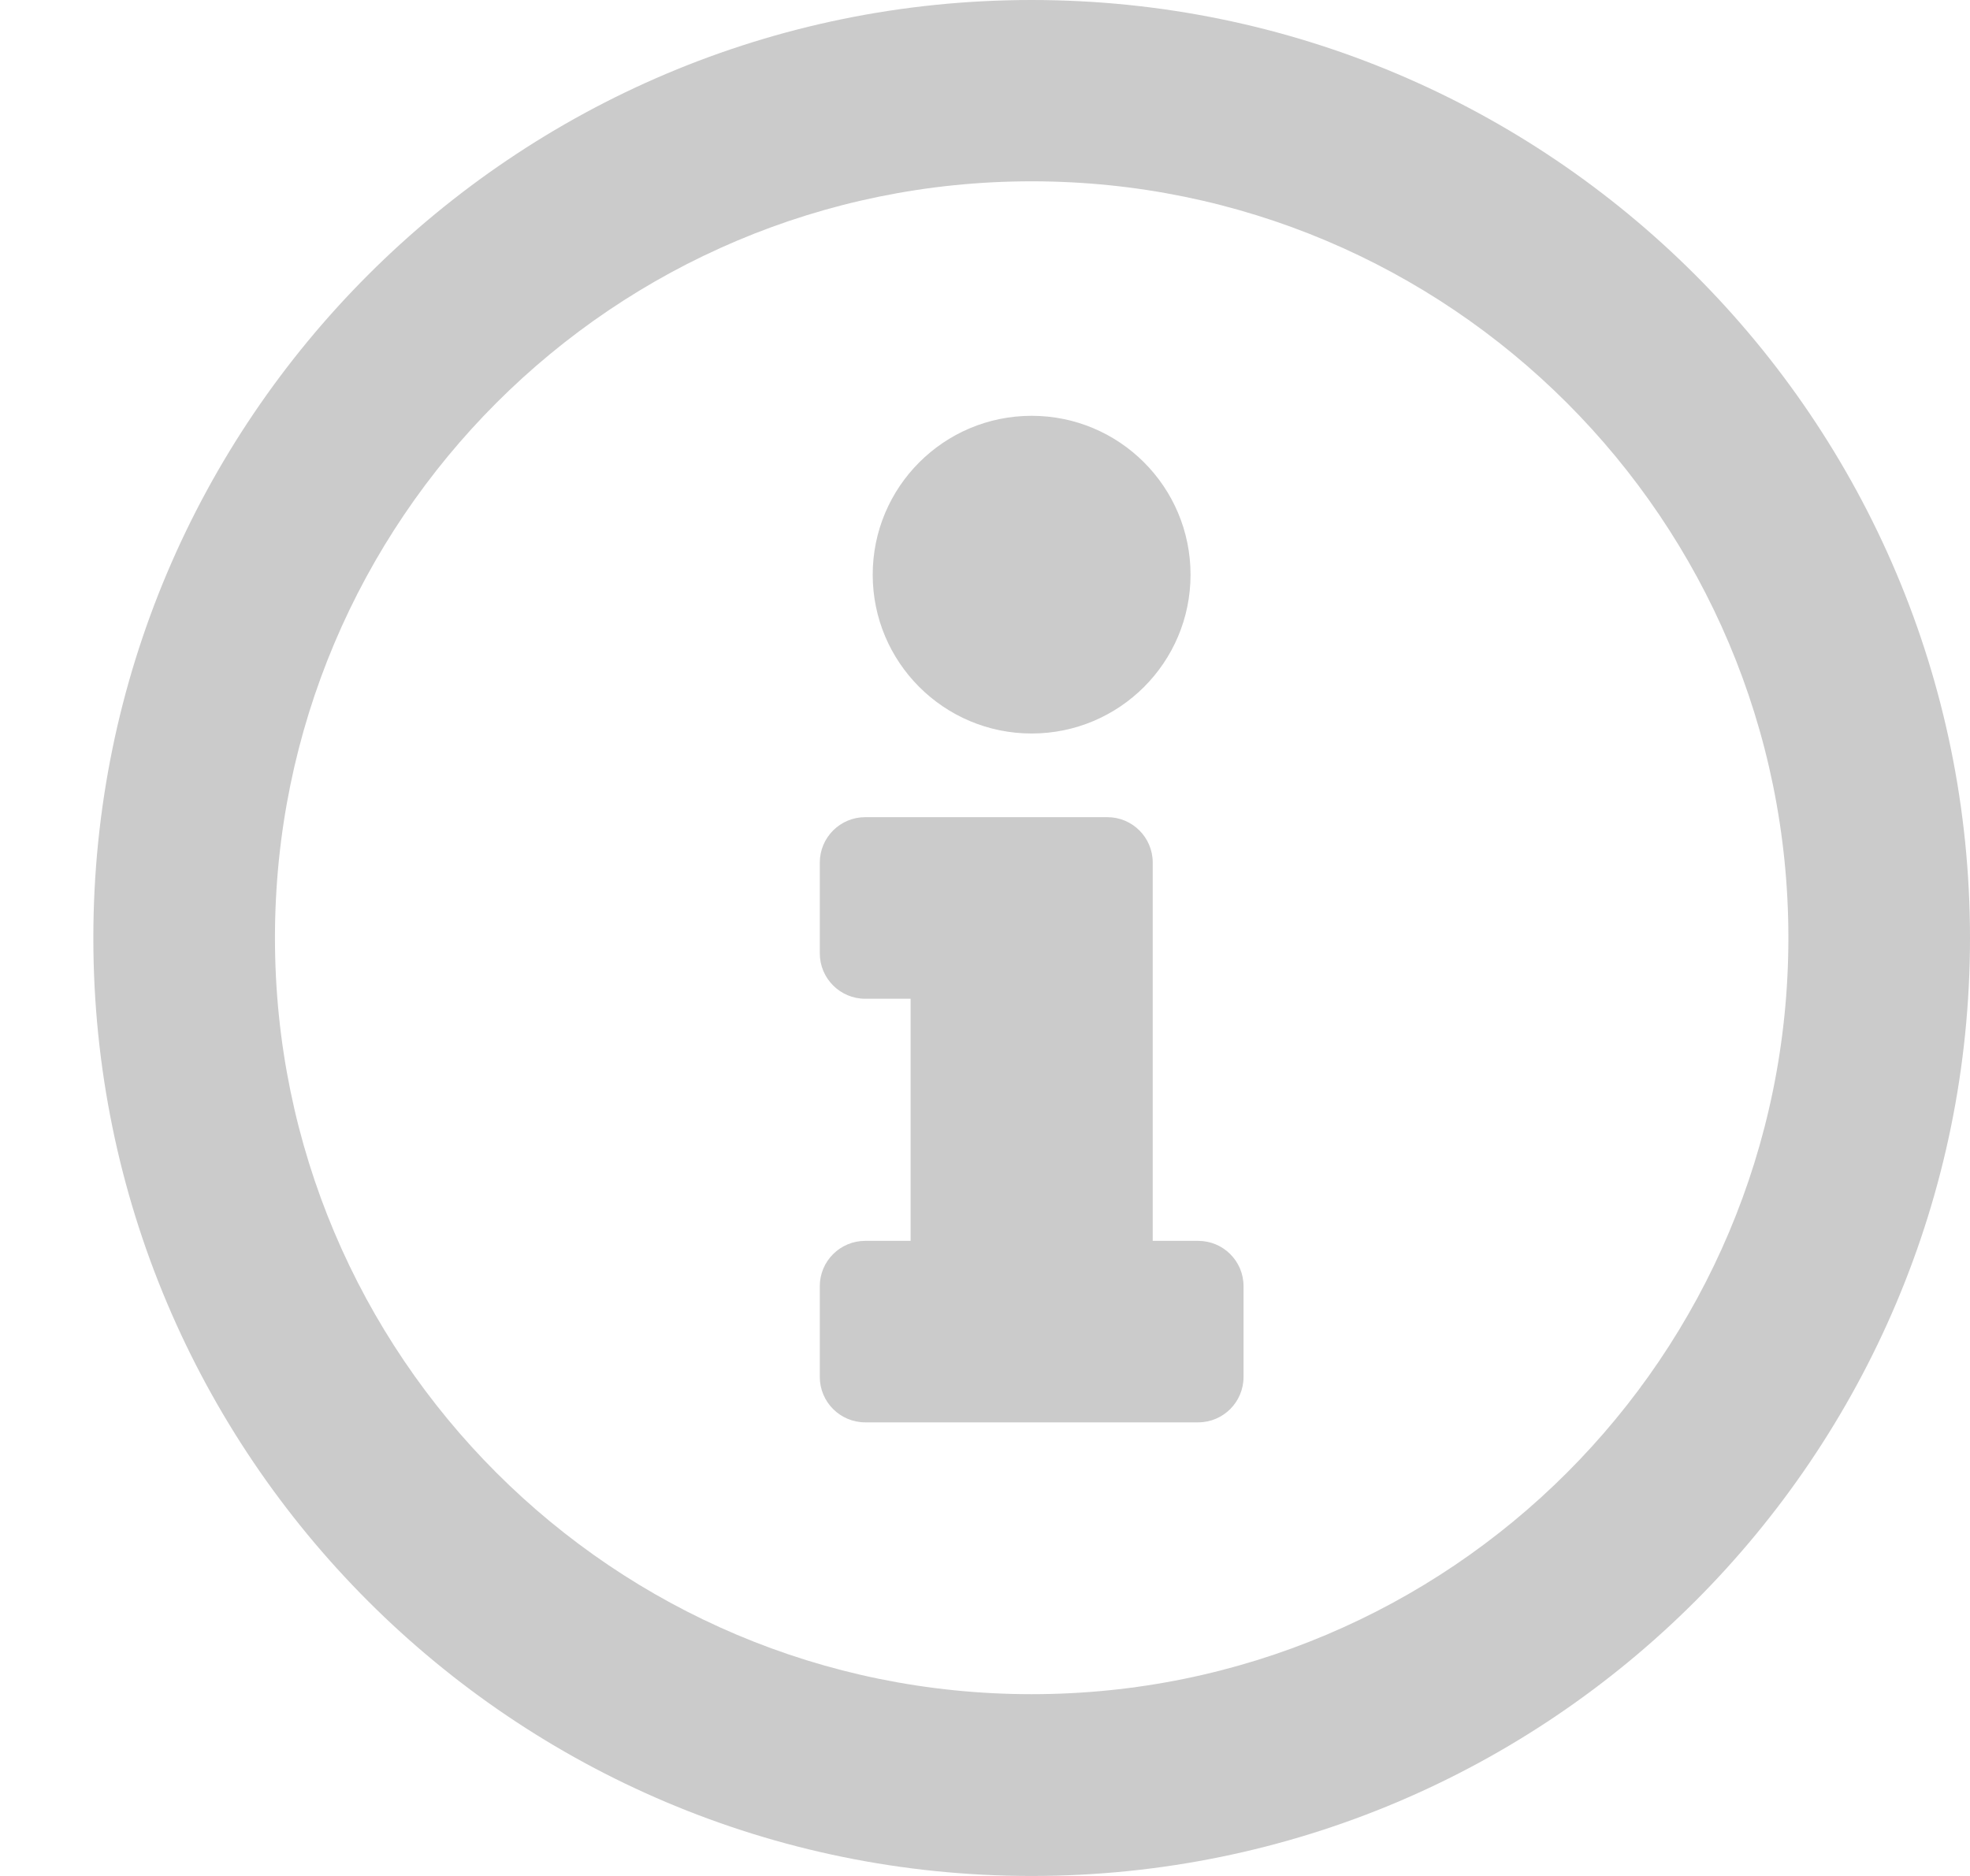 <svg width="21" height="20" viewBox="0 0 21 20" fill="none" xmlns="http://www.w3.org/2000/svg">
<path fill-rule="evenodd" clip-rule="evenodd" d="M0.995 10C0.995 4.479 5.474 0 10.997 0C16.521 0 21 4.479 21 10C21 15.524 16.521 20 10.997 20C5.474 20 0.995 15.524 0.995 10ZM2.931 9.998C2.931 14.456 6.539 18.062 10.997 18.062C15.457 18.062 19.064 14.455 19.064 9.998C19.064 5.541 15.454 1.933 10.997 1.933C6.539 1.933 2.931 5.542 2.931 9.998ZM10.997 4.433C11.933 4.433 12.691 5.191 12.691 6.127C12.691 7.062 11.933 7.82 10.997 7.82C10.062 7.82 9.303 7.062 9.303 6.127C9.303 5.191 10.062 4.433 10.997 4.433ZM12.772 15.164C13.04 15.164 13.256 14.947 13.256 14.68V13.712C13.256 13.445 13.04 13.229 12.772 13.229H12.288V9.196C12.288 8.929 12.072 8.712 11.804 8.712H9.223C8.956 8.712 8.739 8.929 8.739 9.196V10.164C8.739 10.431 8.956 10.648 9.223 10.648H9.707V13.229H9.223C8.956 13.229 8.739 13.445 8.739 13.712V14.68C8.739 14.947 8.956 15.164 9.223 15.164H12.772Z" fill="#CBCBCB"/>
</svg>
